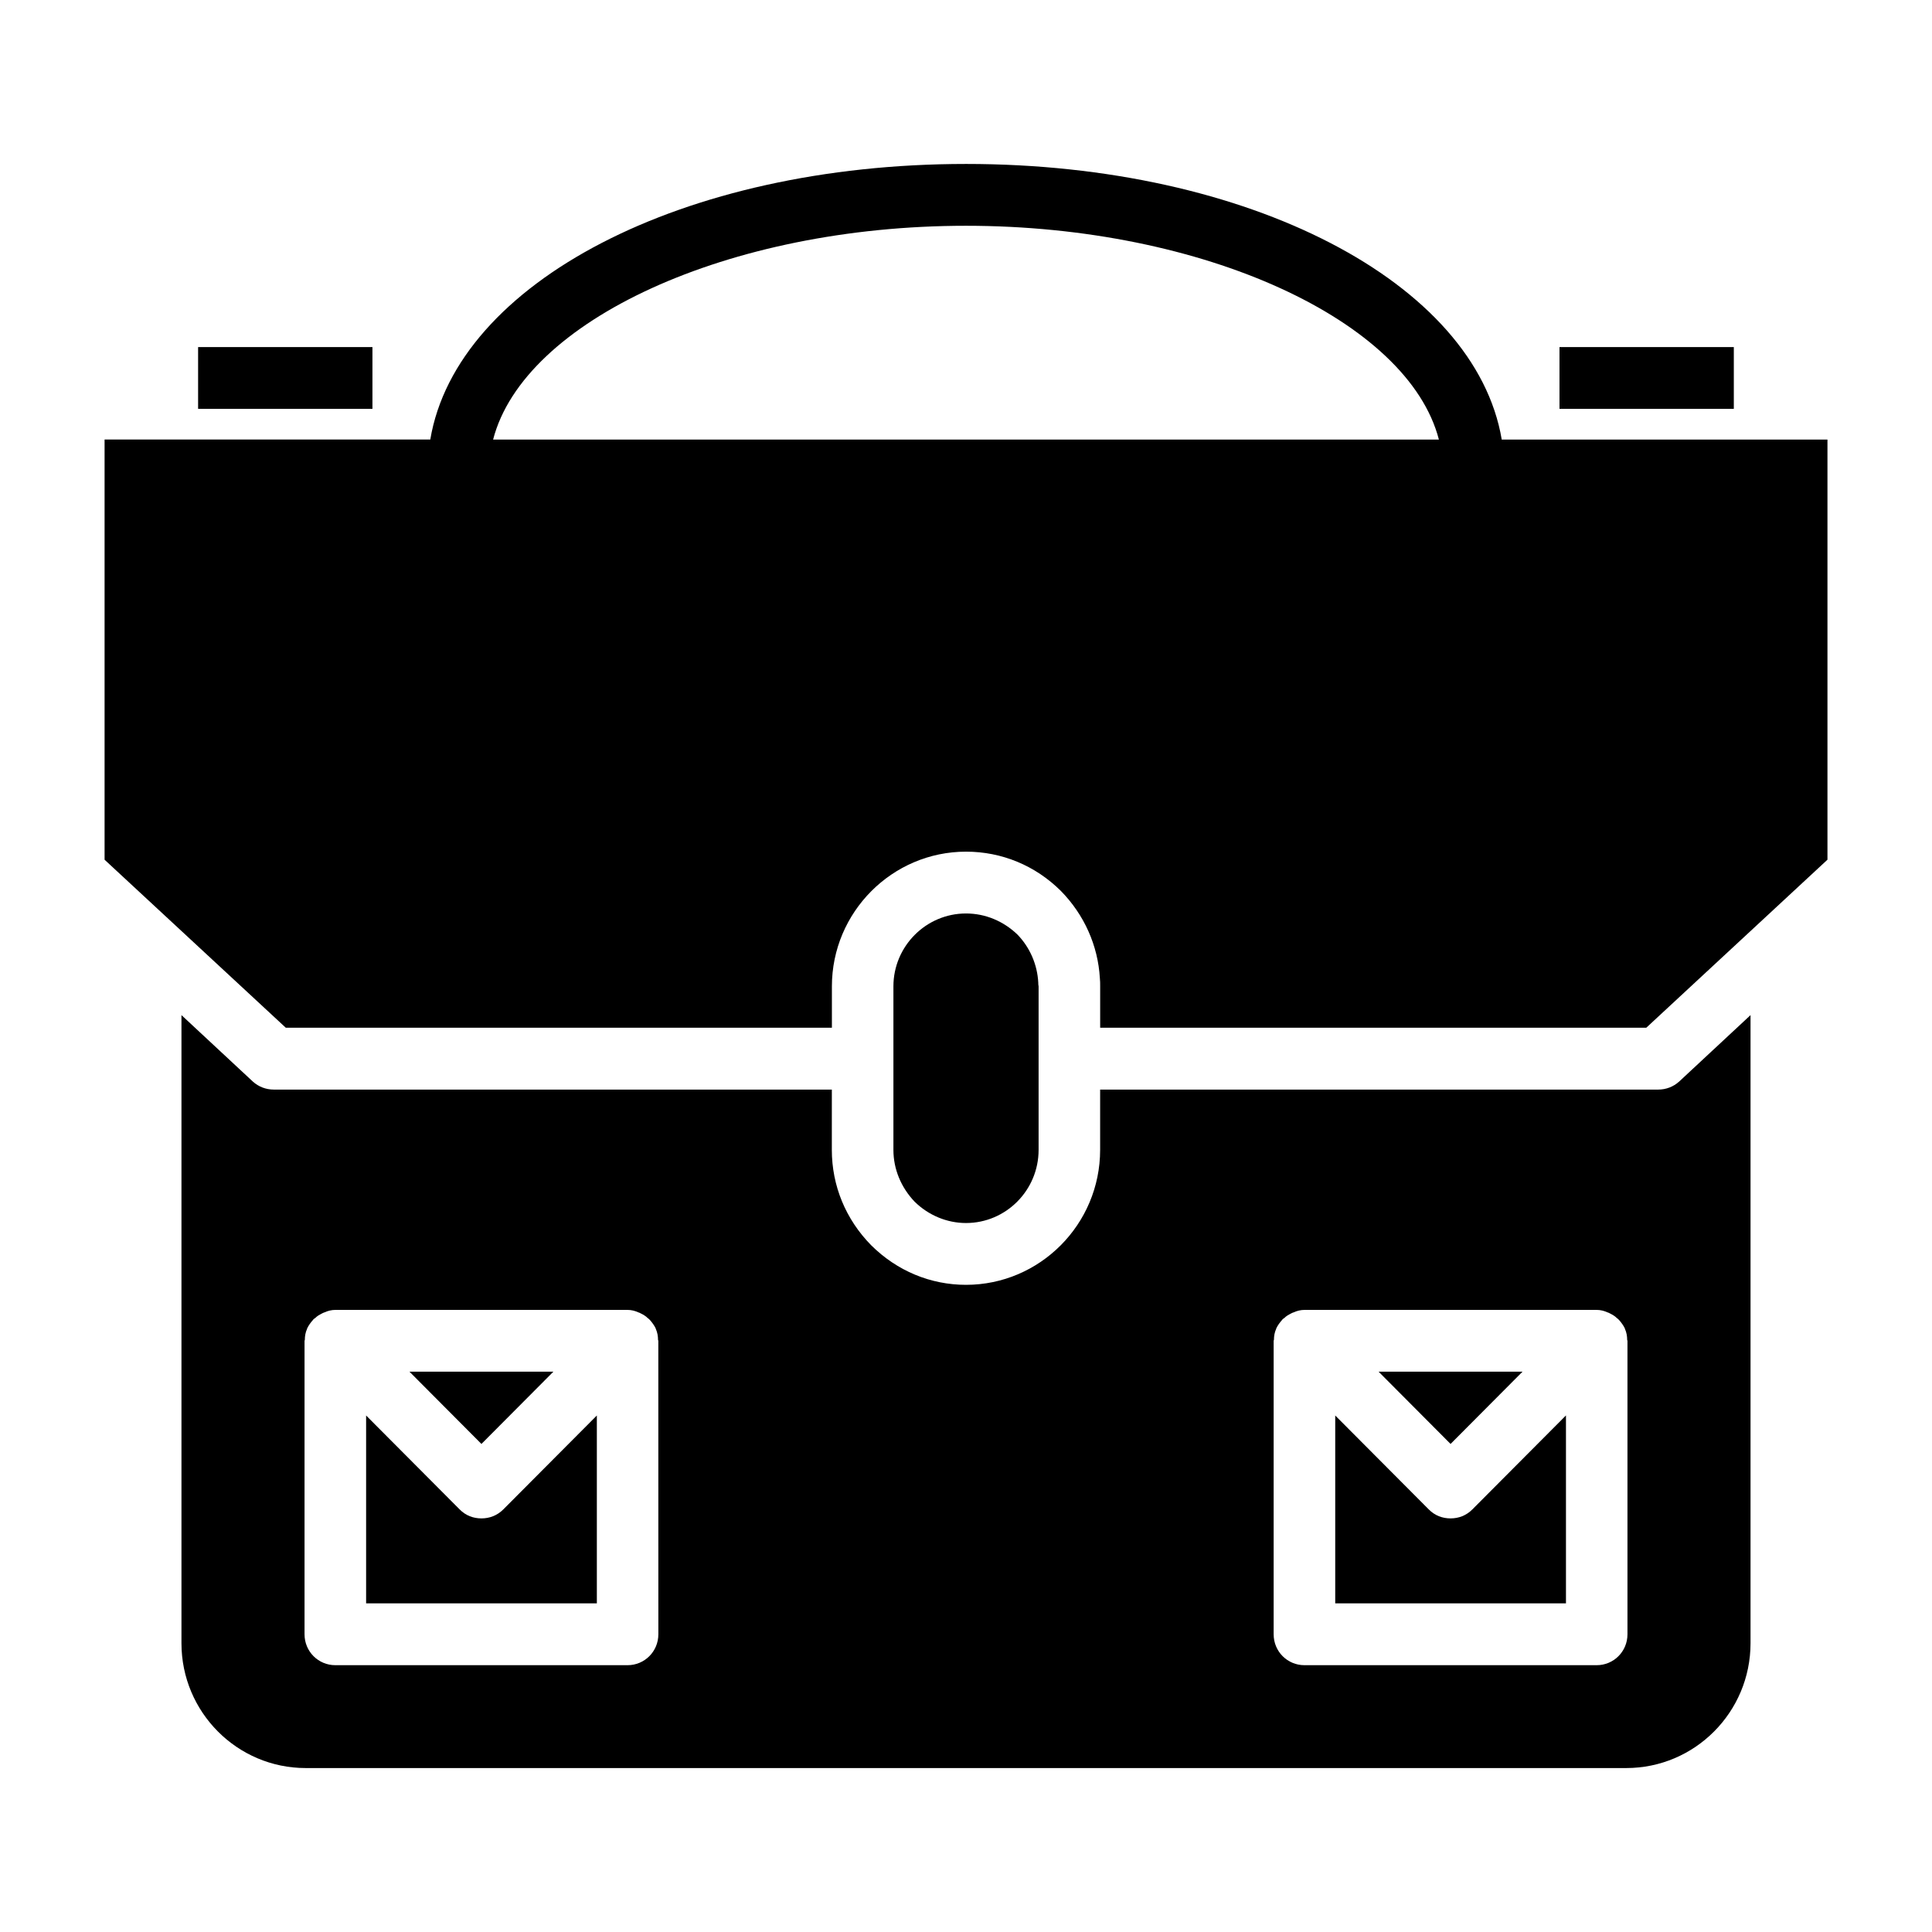 <?xml version="1.0" encoding="UTF-8"?>
<!-- Uploaded to: ICON Repo, www.svgrepo.com, Generator: ICON Repo Mixer Tools -->
<svg fill="#000000" width="800px" height="800px" version="1.1" viewBox="144 144 512 512" xmlns="http://www.w3.org/2000/svg">
 <g>
  <path d="m196.5 235.98h46.199v16.375h-46.199z"/>
  <path d="m557.28 235.98h46.199v16.375h-46.199z"/>
  <path d="m419.24 448.72v-43.32c-0.086-0.402-0.086-0.652-0.086-0.977-0.242-4.754-2.195-9.336-5.543-12.777-3.668-3.519-8.477-5.566-13.609-5.566-10.598 0-19.238 8.691-19.238 19.316v43.32c0 5.148 2.039 9.98 5.629 13.754 3.668 3.598 8.559 5.644 13.609 5.644 10.594 0 19.238-8.68 19.238-19.395z"/>
  <path d="m547.49 507.5h-38.156l19.082 19.16z"/>
  <path d="m558.98 519.12-24.781 24.883c-1.629 1.645-3.668 2.387-5.785 2.387-2.117 0-4.156-0.73-5.785-2.387l-24.781-24.883v49.781h61.148v-49.781z"/>
  <path d="m216.55 432.75c-2.039 0-4-0.73-5.543-2.125l-18.918-17.609v166.45c0 18.262 14.762 33.086 32.945 33.086h349.93c18.184 0 32.945-14.824 32.945-33.086v-166.45l-18.918 17.609c-1.543 1.395-3.504 2.125-5.543 2.125h-147.9v15.973c0 19.734-15.98 35.77-35.551 35.77-9.375 0-18.262-3.676-25.113-10.477-6.769-6.879-10.438-15.801-10.438-25.301l0.004-15.965zm264.98 66.566c0-0.078 0.078-0.156 0.078-0.25 0-0.977 0.164-1.953 0.574-2.867 0-0.078 0.078-0.156 0.078-0.242 0.41-0.812 0.898-1.473 1.473-2.125 0.164-0.25 0.41-0.418 0.652-0.574 0.488-0.496 1.062-0.82 1.707-1.148 0.25-0.16 0.5-0.25 0.738-0.32 0.898-0.418 1.875-0.652 2.859-0.652h77.453c0.984 0 1.961 0.234 2.859 0.652 0.242 0.078 0.488 0.156 0.73 0.324 0.652 0.332 1.219 0.652 1.707 1.148 0.242 0.164 0.41 0.324 0.652 0.574 0.566 0.652 1.062 1.316 1.473 2.125 0 0.086 0.078 0.164 0.078 0.242 0.41 0.914 0.574 1.891 0.574 2.867 0 0.094 0.078 0.172 0.078 0.25v77.777c0 4.59-3.676 8.195-8.156 8.195h-77.453c-4.481 0-8.156-3.606-8.156-8.195zm-163.06 77.781c0 4.59-3.676 8.195-8.156 8.195h-77.453c-4.481 0-8.156-3.606-8.156-8.195v-77.777c0-0.078 0.078-0.156 0.078-0.25 0-0.977 0.164-1.953 0.574-2.867 0-0.078 0.078-0.156 0.078-0.242 0.41-0.812 0.898-1.473 1.473-2.125 0.164-0.25 0.41-0.418 0.652-0.574 0.488-0.496 1.062-0.82 1.707-1.148 0.242-0.164 0.496-0.242 0.73-0.324 0.898-0.418 1.875-0.652 2.859-0.652h77.453c0.984 0 1.961 0.234 2.859 0.652 0.242 0.078 0.488 0.156 0.73 0.324 0.652 0.332 1.219 0.652 1.707 1.148 0.242 0.164 0.41 0.324 0.652 0.574 0.566 0.652 1.062 1.316 1.473 2.125 0 0.086 0.078 0.164 0.078 0.242 0.41 0.914 0.574 1.891 0.574 2.867 0 0.094 0.078 0.172 0.078 0.25z"/>
  <path d="m290.66 507.5h-38.156l19.082 19.16z"/>
  <path d="m271.59 546.39c-2.117 0-4.156-0.73-5.785-2.387l-24.781-24.883v49.781h61.148v-49.781l-24.781 24.883c-1.652 1.648-3.684 2.387-5.801 2.387z"/>
  <path d="m400 187.45c-75.137 0-134.97 31.473-141.97 73.027l-86.316 0.004v111.35l48.027 44.531h144.72v-10.973c0-19.648 15.98-35.691 35.551-35.691 9.461 0 18.352 3.676 25.113 10.391 6.195 6.305 9.863 14.492 10.352 23.176 0.078 0.652 0.078 1.387 0.078 2.125v10.973h144.72l48.02-44.535v-111.34h-86.32c-6.996-41.559-66.832-73.039-141.97-73.039zm-125.32 73.039c8.125-31.457 62.211-56.656 125.32-56.656 63.109 0 117.2 25.207 125.32 56.656z"/>
 </g>
</svg>